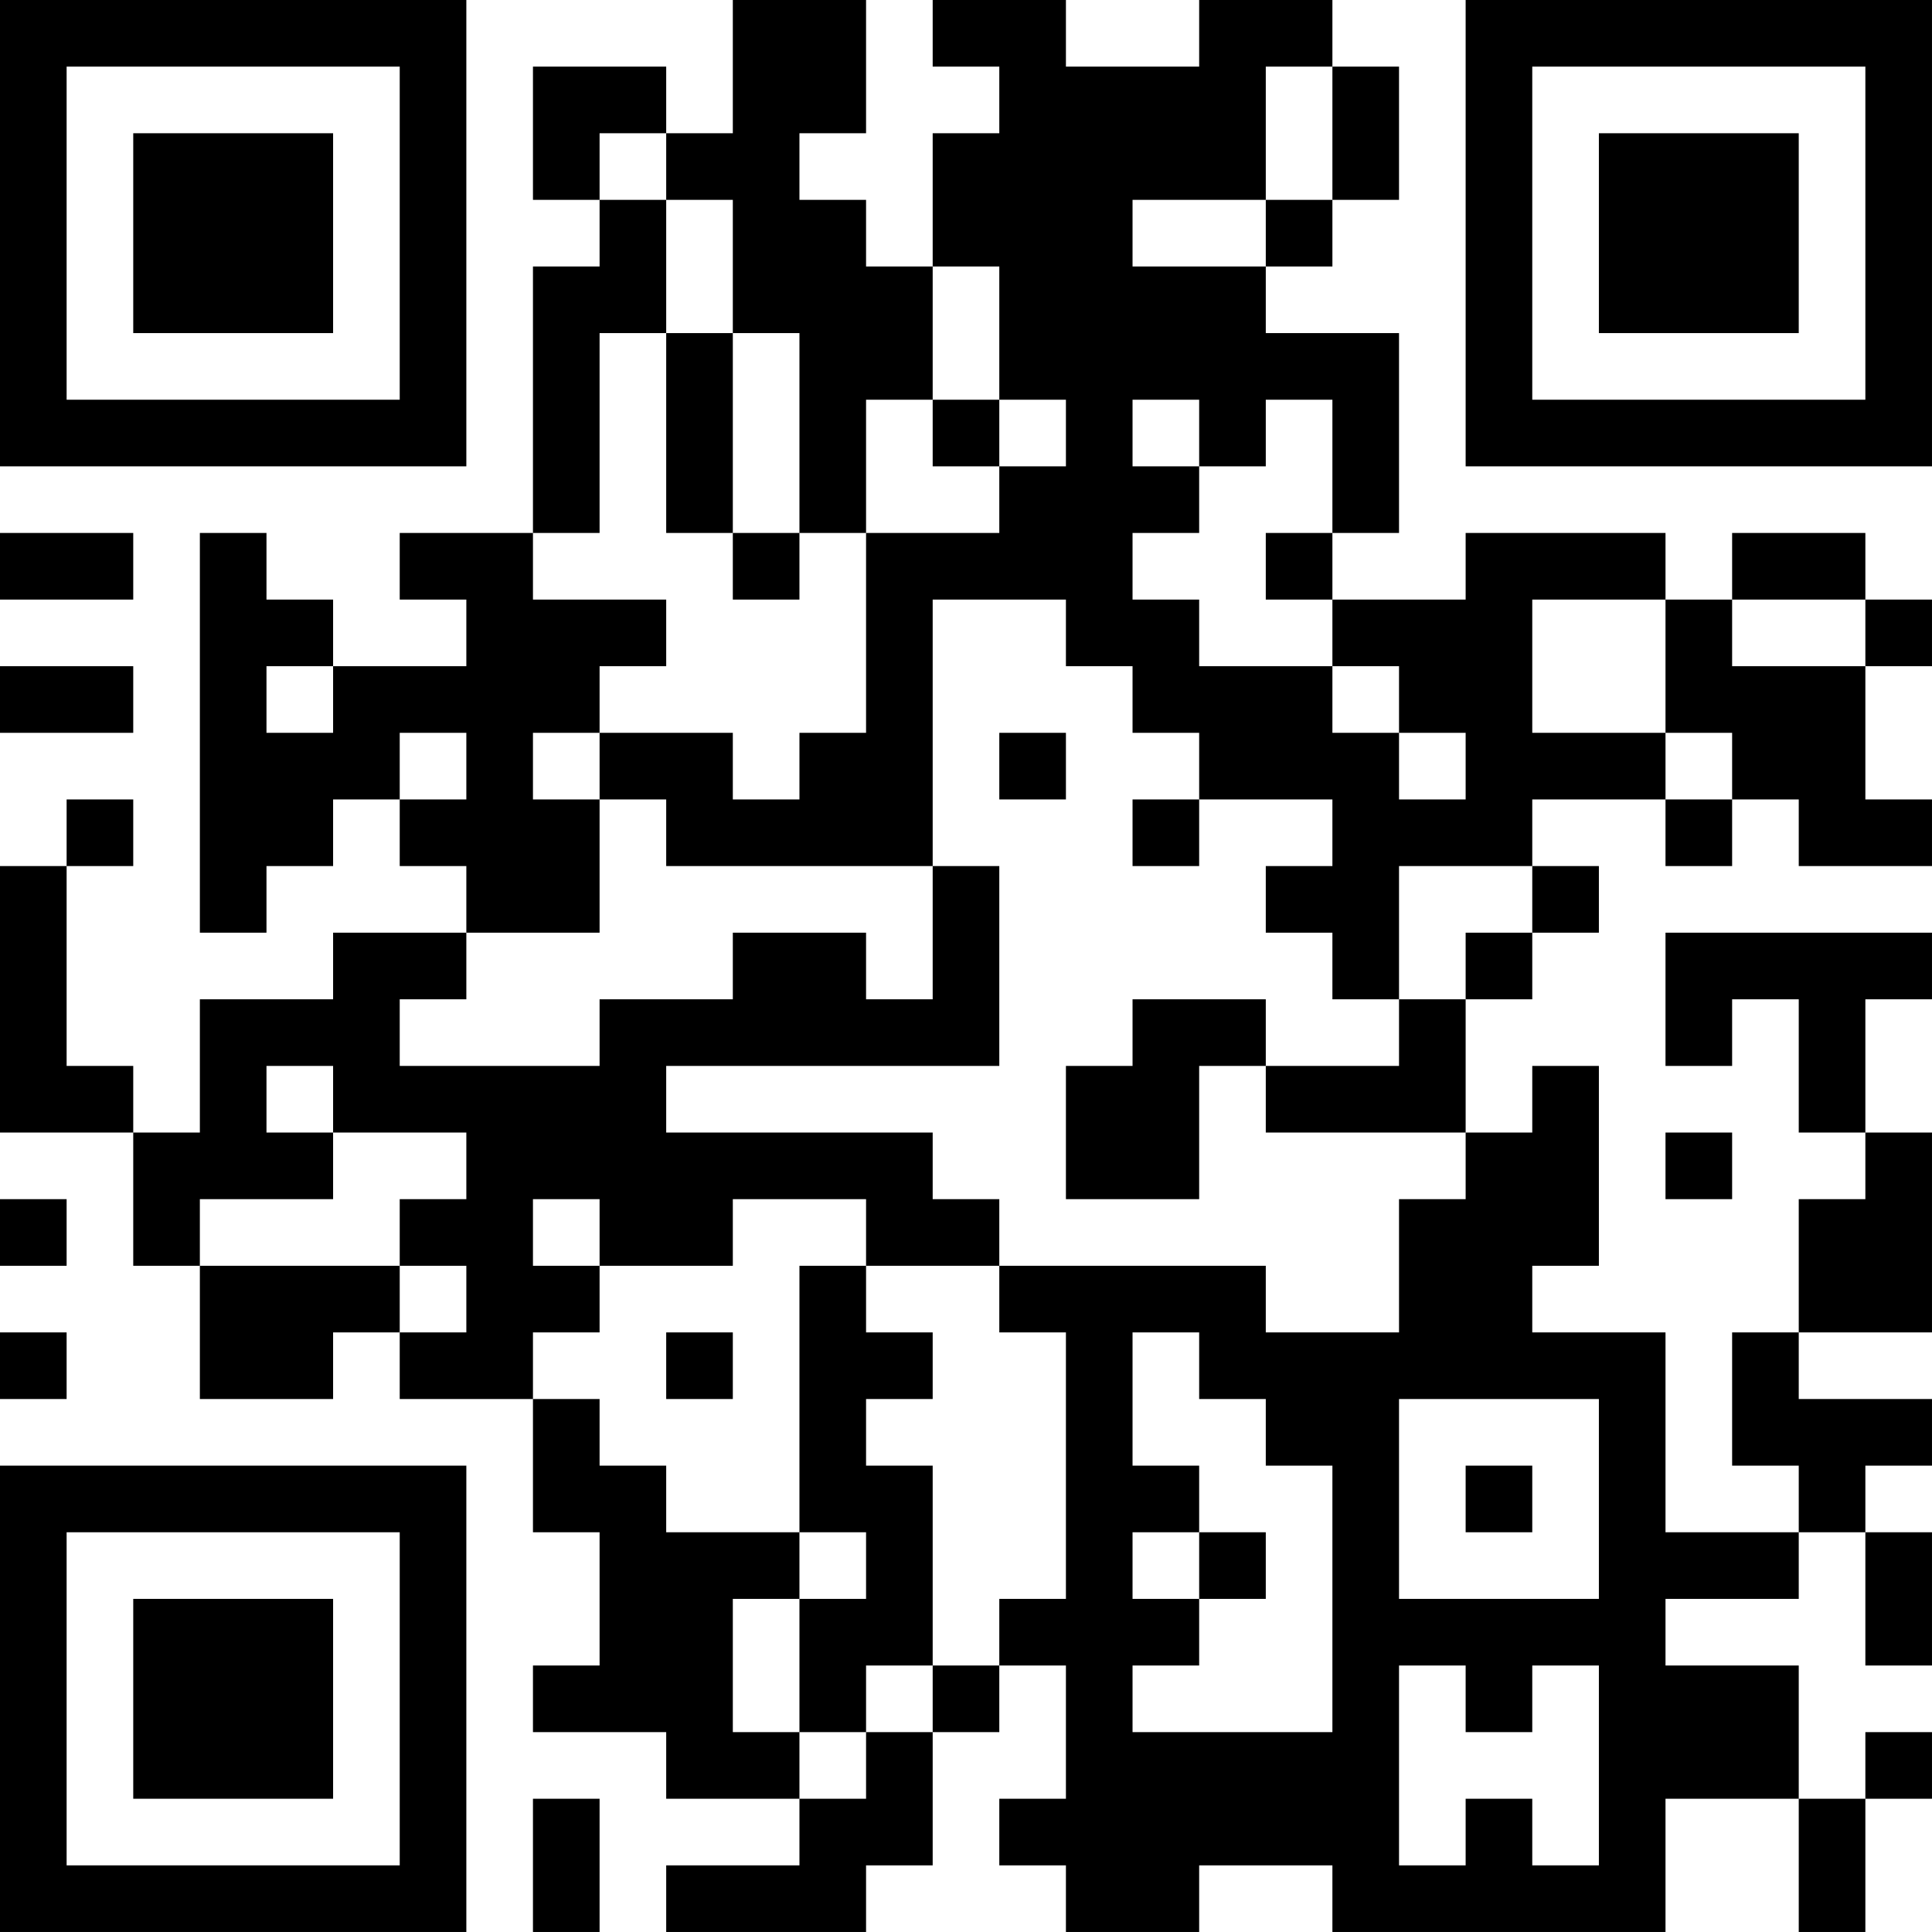 <?xml version="1.0" encoding="UTF-8"?>
<svg xmlns="http://www.w3.org/2000/svg" version="1.1" width="400" height="400" viewBox="0 0 400 400"><rect x="0" y="0" width="400" height="400" fill="#ffffff"/><g transform="scale(13.793)"><g transform="translate(0,0)"><path fill-rule="evenodd" d="M11 0L11 2L10 2L10 1L8 1L8 3L9 3L9 4L8 4L8 8L6 8L6 9L7 9L7 10L5 10L5 9L4 9L4 8L3 8L3 14L4 14L4 13L5 13L5 12L6 12L6 13L7 13L7 14L5 14L5 15L3 15L3 17L2 17L2 16L1 16L1 13L2 13L2 12L1 12L1 13L0 13L0 17L2 17L2 19L3 19L3 21L5 21L5 20L6 20L6 21L8 21L8 23L9 23L9 25L8 25L8 26L10 26L10 27L12 27L12 28L10 28L10 29L13 29L13 28L14 28L14 26L15 26L15 25L16 25L16 27L15 27L15 28L16 28L16 29L18 29L18 28L20 28L20 29L25 29L25 27L27 27L27 29L28 29L28 27L29 27L29 26L28 26L28 27L27 27L27 25L25 25L25 24L27 24L27 23L28 23L28 25L29 25L29 23L28 23L28 22L29 22L29 21L27 21L27 20L29 20L29 17L28 17L28 15L29 15L29 14L25 14L25 16L26 16L26 15L27 15L27 17L28 17L28 18L27 18L27 20L26 20L26 22L27 22L27 23L25 23L25 20L23 20L23 19L24 19L24 16L23 16L23 17L22 17L22 15L23 15L23 14L24 14L24 13L23 13L23 12L25 12L25 13L26 13L26 12L27 12L27 13L29 13L29 12L28 12L28 10L29 10L29 9L28 9L28 8L26 8L26 9L25 9L25 8L22 8L22 9L20 9L20 8L21 8L21 5L19 5L19 4L20 4L20 3L21 3L21 1L20 1L20 0L18 0L18 1L16 1L16 0L14 0L14 1L15 1L15 2L14 2L14 4L13 4L13 3L12 3L12 2L13 2L13 0ZM19 1L19 3L17 3L17 4L19 4L19 3L20 3L20 1ZM9 2L9 3L10 3L10 5L9 5L9 8L8 8L8 9L10 9L10 10L9 10L9 11L8 11L8 12L9 12L9 14L7 14L7 15L6 15L6 16L9 16L9 15L11 15L11 14L13 14L13 15L14 15L14 13L15 13L15 16L10 16L10 17L14 17L14 18L15 18L15 19L13 19L13 18L11 18L11 19L9 19L9 18L8 18L8 19L9 19L9 20L8 20L8 21L9 21L9 22L10 22L10 23L12 23L12 24L11 24L11 26L12 26L12 27L13 27L13 26L14 26L14 25L15 25L15 24L16 24L16 20L15 20L15 19L19 19L19 20L21 20L21 18L22 18L22 17L19 17L19 16L21 16L21 15L22 15L22 14L23 14L23 13L21 13L21 15L20 15L20 14L19 14L19 13L20 13L20 12L18 12L18 11L17 11L17 10L16 10L16 9L14 9L14 13L10 13L10 12L9 12L9 11L11 11L11 12L12 12L12 11L13 11L13 8L15 8L15 7L16 7L16 6L15 6L15 4L14 4L14 6L13 6L13 8L12 8L12 5L11 5L11 3L10 3L10 2ZM10 5L10 8L11 8L11 9L12 9L12 8L11 8L11 5ZM14 6L14 7L15 7L15 6ZM17 6L17 7L18 7L18 8L17 8L17 9L18 9L18 10L20 10L20 11L21 11L21 12L22 12L22 11L21 11L21 10L20 10L20 9L19 9L19 8L20 8L20 6L19 6L19 7L18 7L18 6ZM0 8L0 9L2 9L2 8ZM23 9L23 11L25 11L25 12L26 12L26 11L25 11L25 9ZM26 9L26 10L28 10L28 9ZM0 10L0 11L2 11L2 10ZM4 10L4 11L5 11L5 10ZM6 11L6 12L7 12L7 11ZM15 11L15 12L16 12L16 11ZM17 12L17 13L18 13L18 12ZM17 15L17 16L16 16L16 18L18 18L18 16L19 16L19 15ZM4 16L4 17L5 17L5 18L3 18L3 19L6 19L6 20L7 20L7 19L6 19L6 18L7 18L7 17L5 17L5 16ZM25 17L25 18L26 18L26 17ZM0 18L0 19L1 19L1 18ZM12 19L12 23L13 23L13 24L12 24L12 26L13 26L13 25L14 25L14 22L13 22L13 21L14 21L14 20L13 20L13 19ZM0 20L0 21L1 21L1 20ZM10 20L10 21L11 21L11 20ZM17 20L17 22L18 22L18 23L17 23L17 24L18 24L18 25L17 25L17 26L20 26L20 22L19 22L19 21L18 21L18 20ZM21 21L21 24L24 24L24 21ZM22 22L22 23L23 23L23 22ZM18 23L18 24L19 24L19 23ZM21 25L21 28L22 28L22 27L23 27L23 28L24 28L24 25L23 25L23 26L22 26L22 25ZM8 27L8 29L9 29L9 27ZM0 0L0 7L7 7L7 0ZM1 1L1 6L6 6L6 1ZM2 2L2 5L5 5L5 2ZM22 0L22 7L29 7L29 0ZM23 1L23 6L28 6L28 1ZM24 2L24 5L27 5L27 2ZM0 22L0 29L7 29L7 22ZM1 23L1 28L6 28L6 23ZM2 24L2 27L5 27L5 24Z" fill="#000000"/></g></g></svg>
